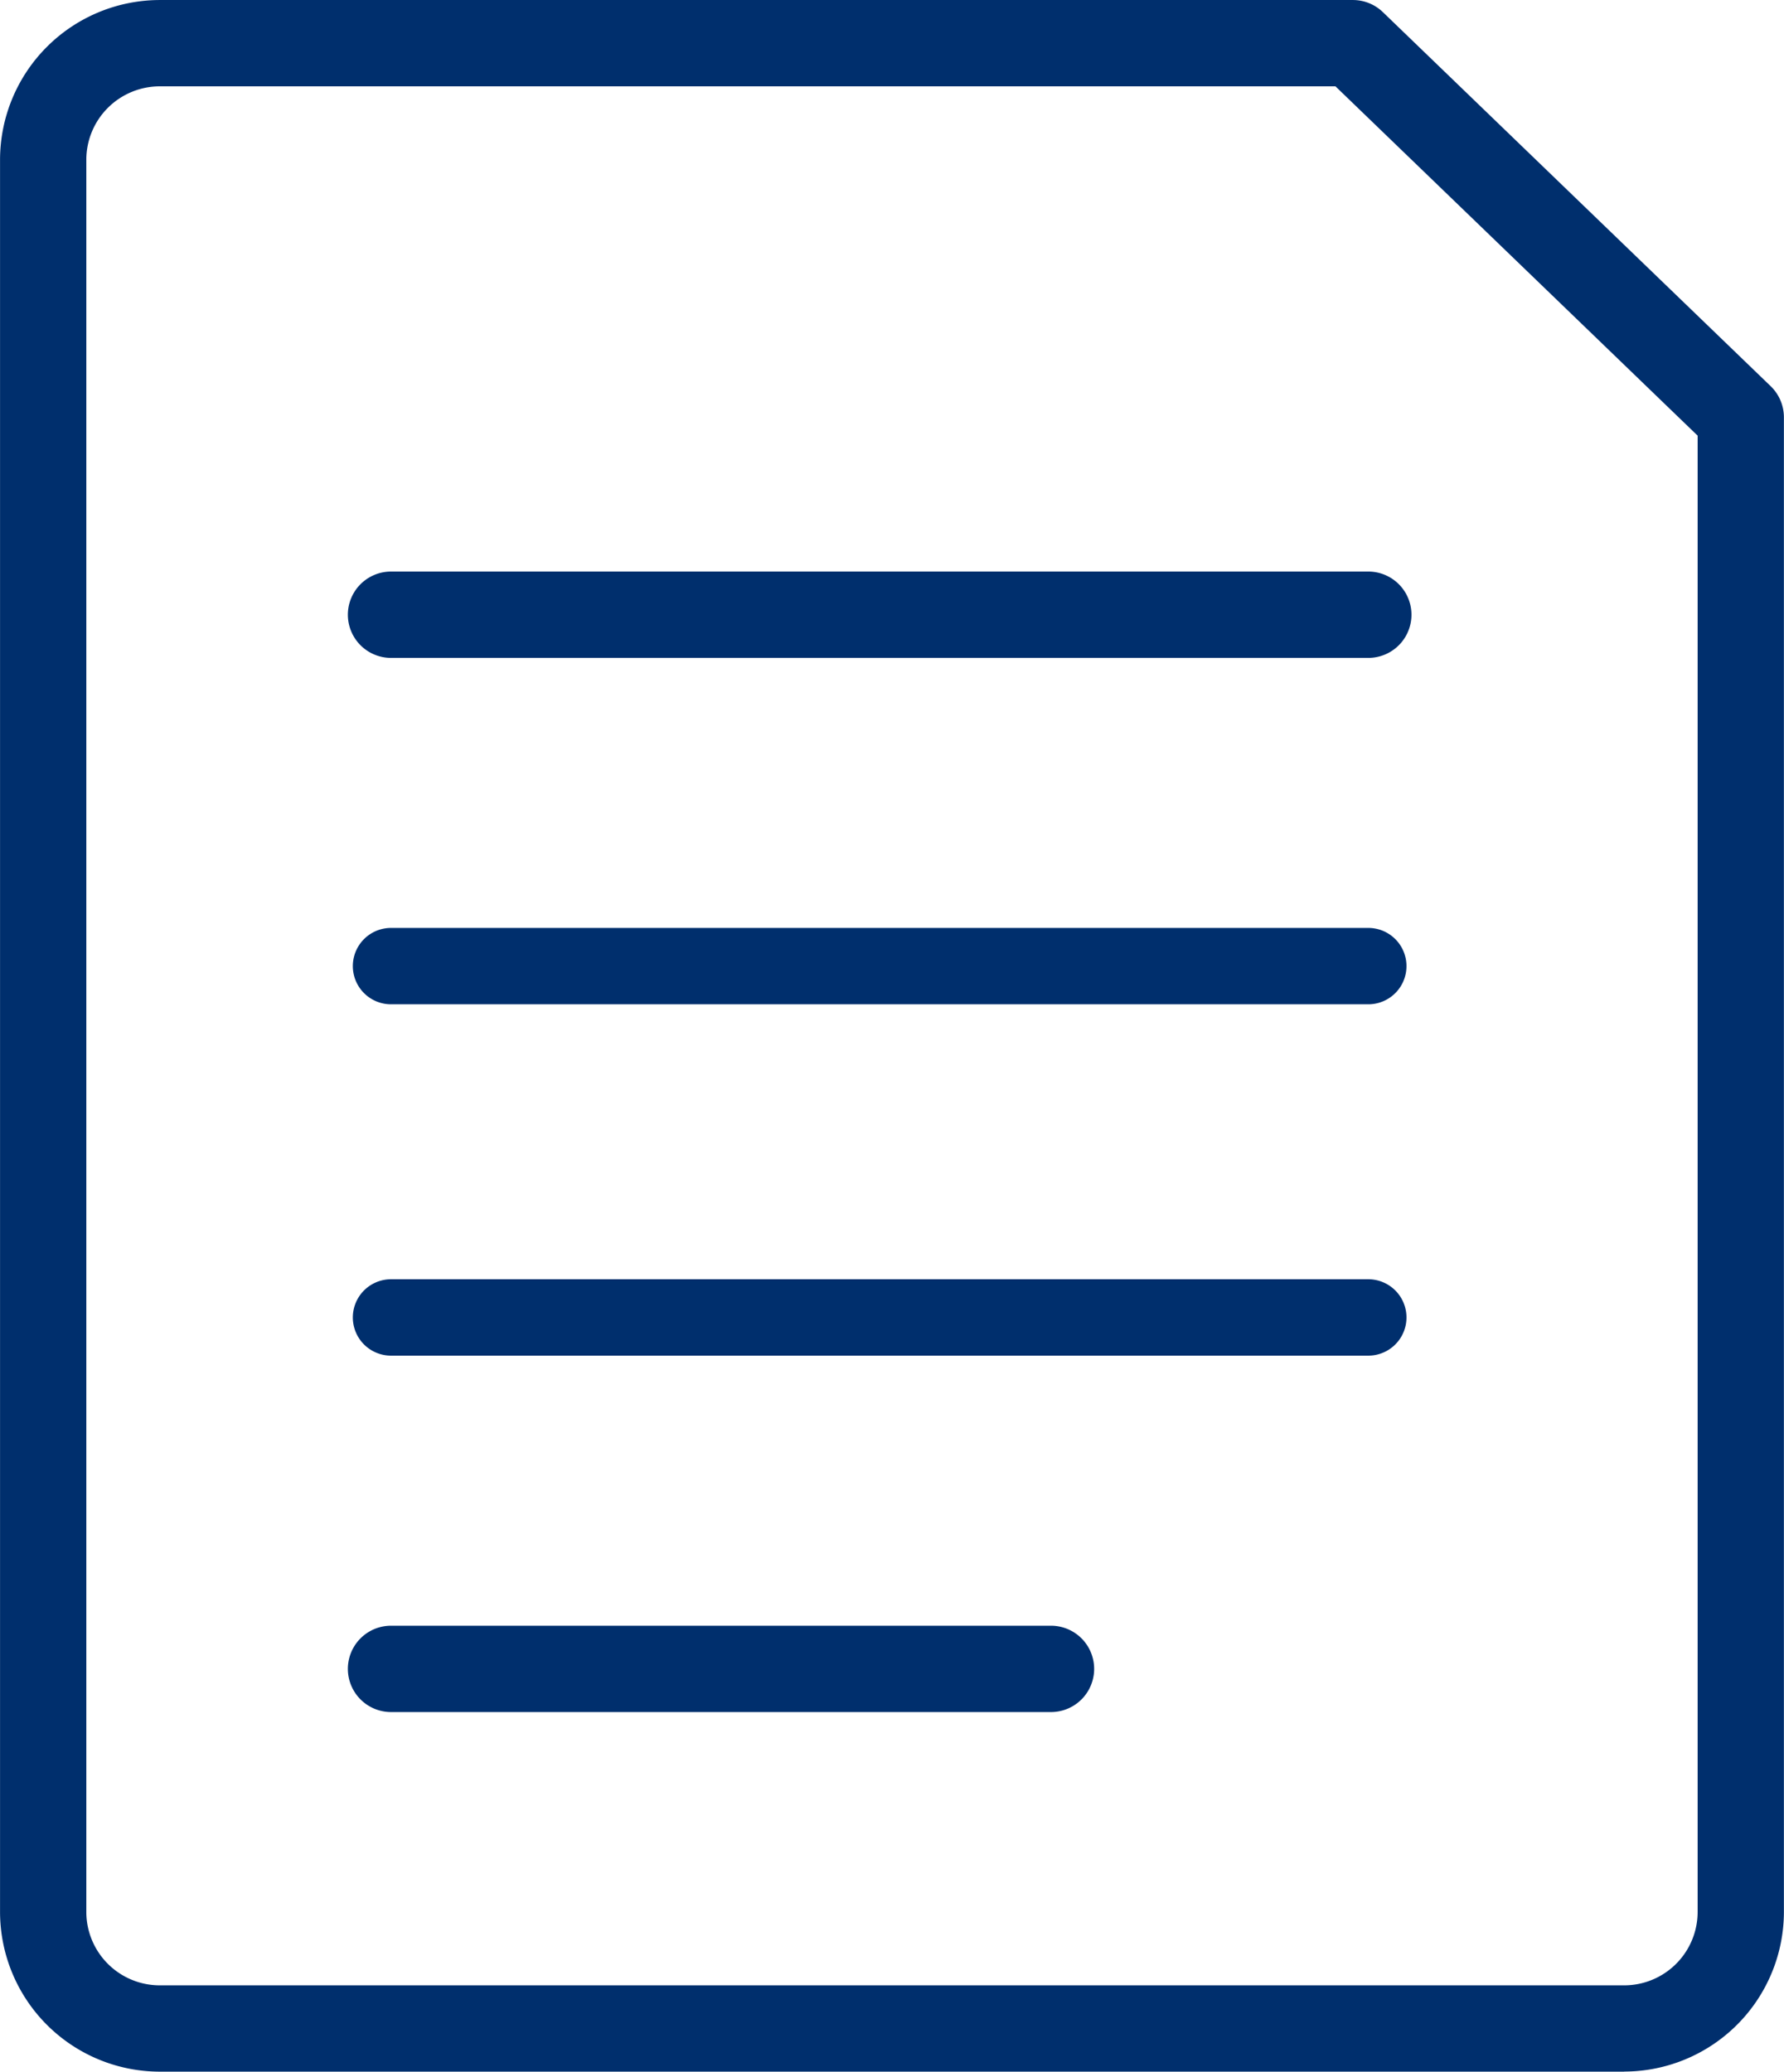 <svg xmlns="http://www.w3.org/2000/svg" width="78.199" height="90.822"><path data-name="Path 37708" d="M107.04 120.829H42.846a7.01 7.01 0 0 1-7-7v-76.82a7.01 7.01 0 0 1 7-7h52.3a1.893 1.893 0 0 1 1.314.53l17 16.4a1.9 1.9 0 0 1 .579 1.362v65.524a7.009 7.009 0 0 1-7 7zM42.846 33.793a3.221 3.221 0 0 0-3.218 3.217v76.818a3.221 3.221 0 0 0 3.218 3.217h64.194a3.22 3.22 0 0 0 3.217-3.217V49.107L94.382 33.793z" transform="translate(-35.844 -30.008)" style="fill:#002f6d"/><path data-name="Path 37709" d="M80.764 99.7H51.837a1.892 1.892 0 1 1 0-3.785h28.927a1.892 1.892 0 1 1 0 3.785z" transform="translate(-34.696 -24.644)" style="fill:#002f6d"/><path data-name="Path 37710" d="M94.673 56.964H51.837a1.892 1.892 0 0 1 0-3.785h42.836a1.892 1.892 0 1 1 0 3.785z" transform="translate(-34.696 -28.122)" style="fill:#002f6d"/><path data-name="Path 37711" d="M94.657 70.974H51.82a1.674 1.674 0 1 1 0-3.348h42.837a1.674 1.674 0 1 1 0 3.348z" transform="translate(-34.68 -26.946)" style="fill:#002f6d"/><path data-name="Path 37712" d="M94.657 85.218H51.82a1.674 1.674 0 0 1 0-3.348h42.837a1.674 1.674 0 0 1 0 3.348z" transform="translate(-34.68 -25.787)" style="fill:#002f6d"/></svg>
